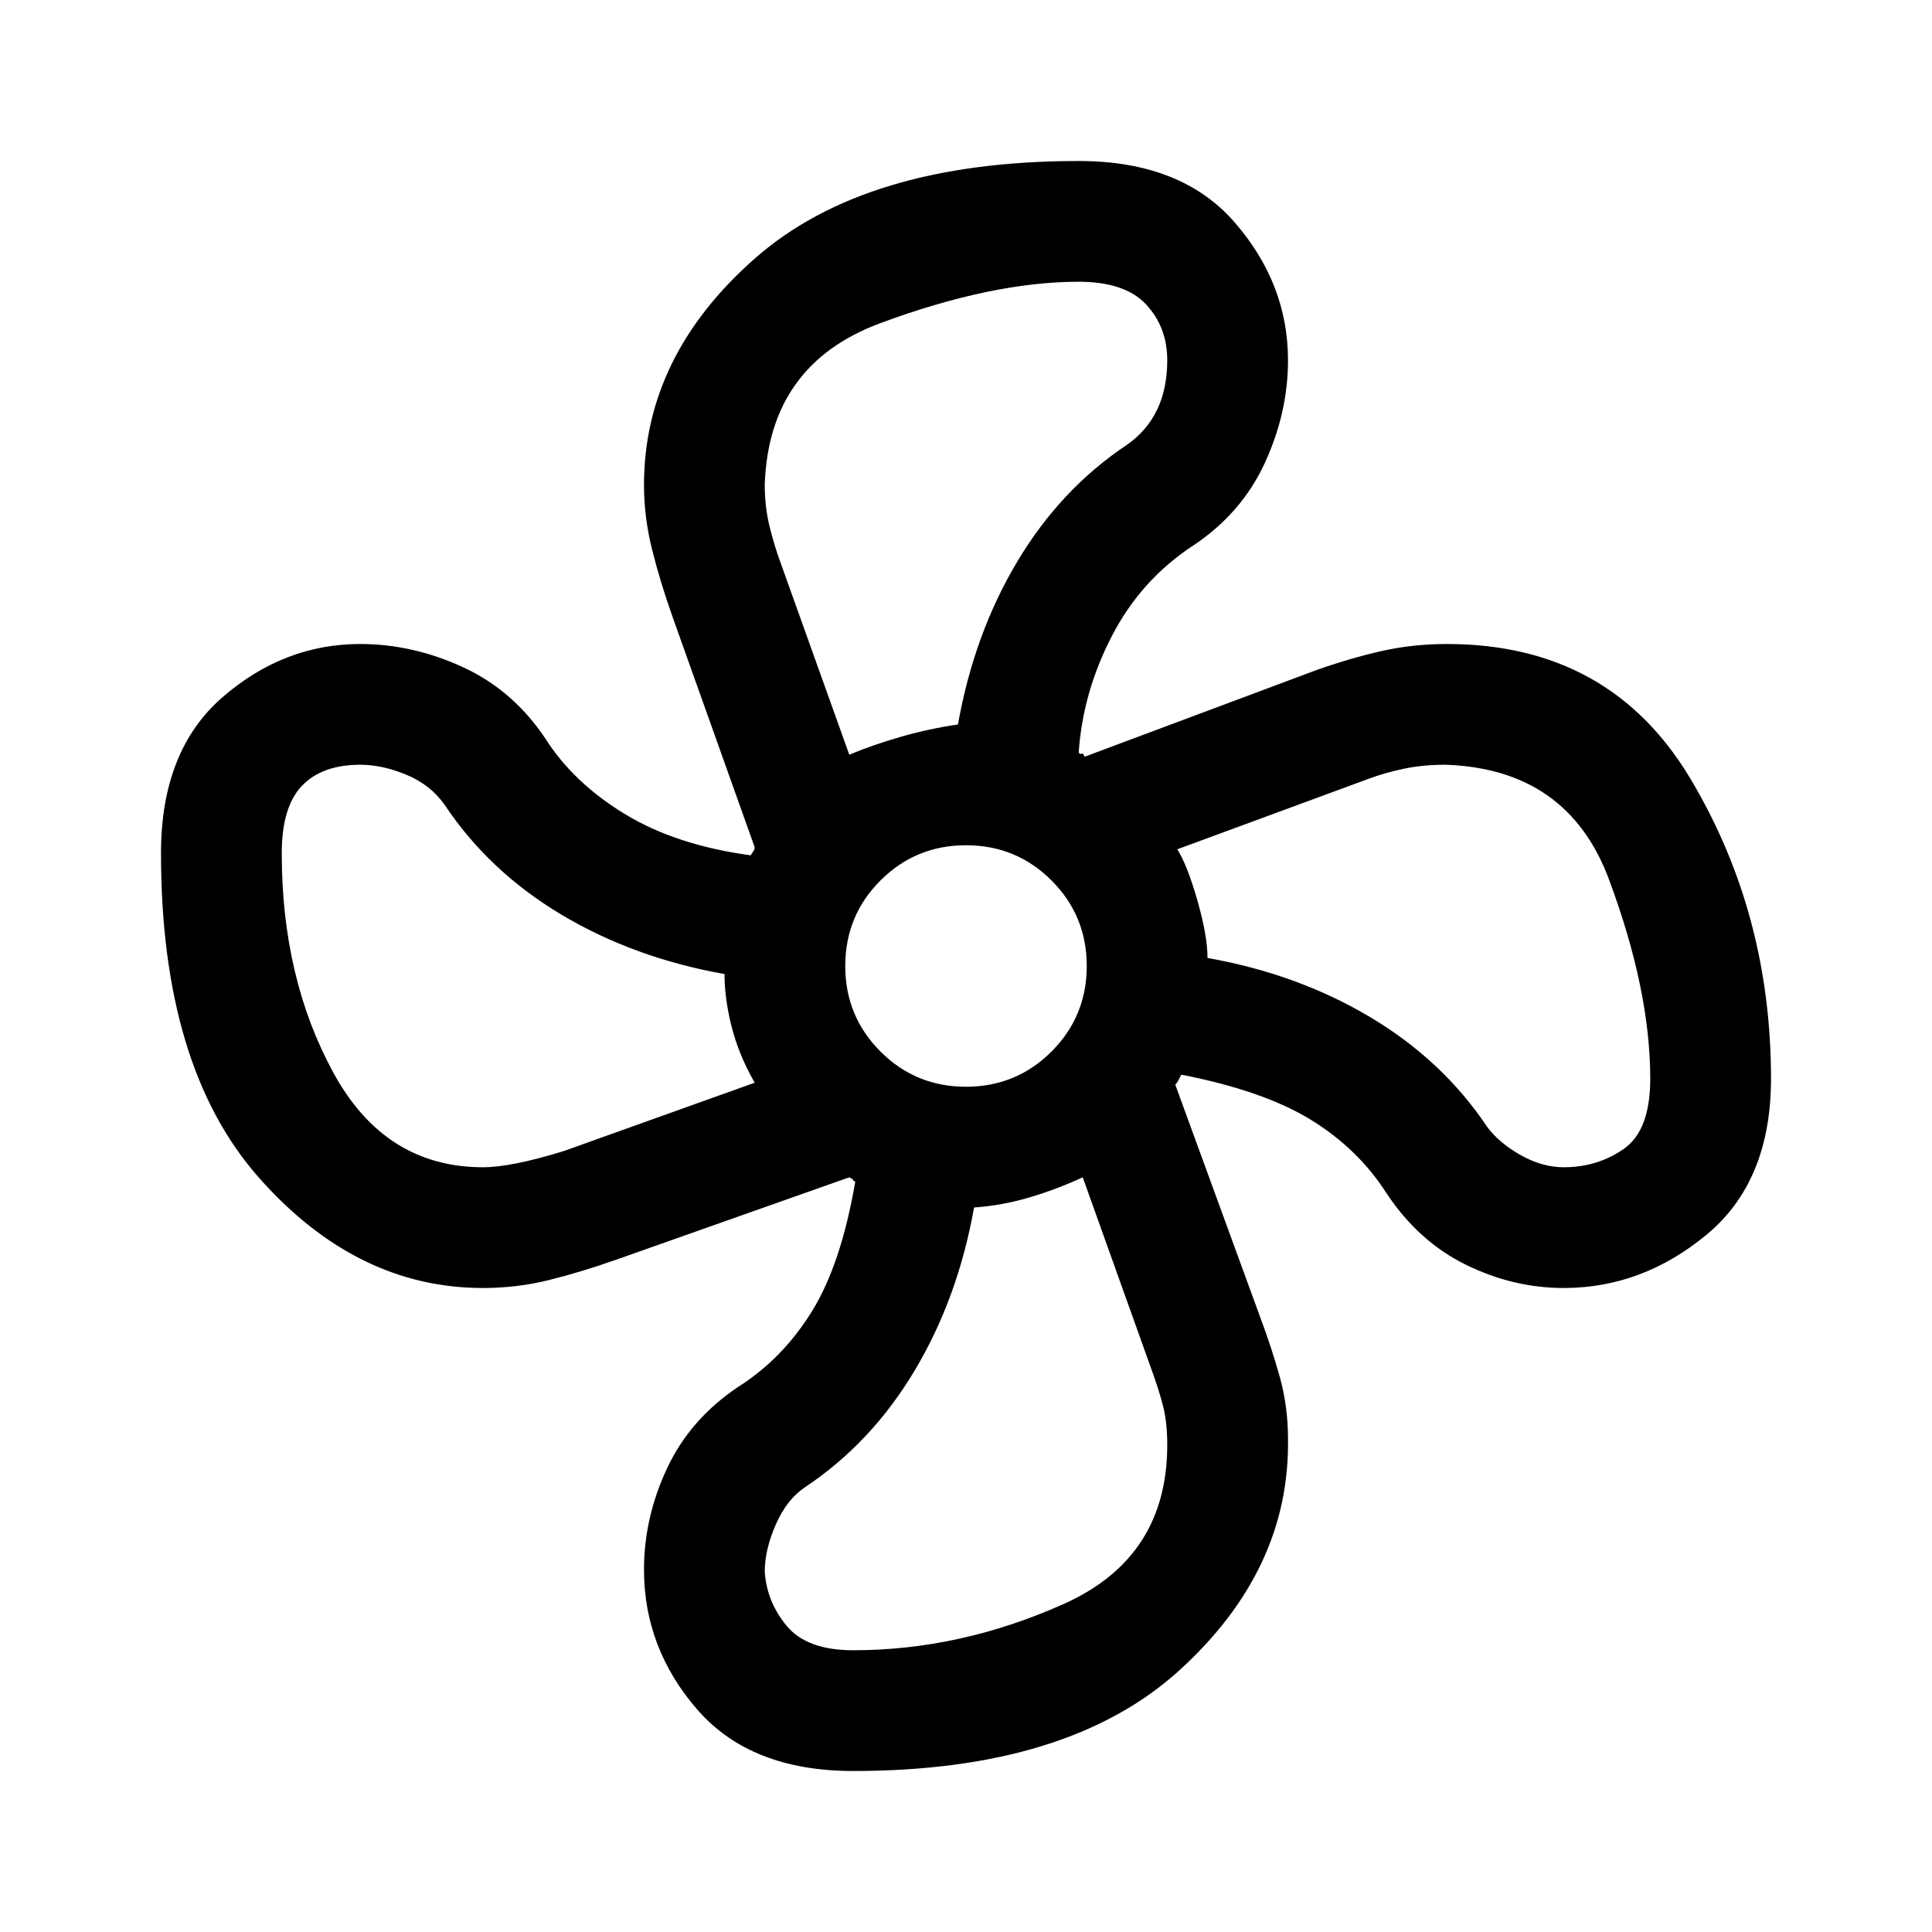 <svg xmlns="http://www.w3.org/2000/svg" width="48" height="48" viewBox="0 -960 960 960"><path d="M424-80q-51 0-77.5-30.5T320-180q0-26 11.5-50.5T367-271q22-14 36.5-37.5T425-373q-1 0-1-.5t-2-1.5l-116 41q-17 6-33 10t-33 4q-63 0-111.5-55T80-536q0-51 30.5-77.5T179-640q26 0 51 11.5t41 35.5q14 22 39.5 37.5T373-535l1.333-2q.667-1 .667-2l-41-115q-6-17-10-33t-4-32q0-64 55-112.5T536-880q51 0 77.5 30.5T640-781q0 26-11.5 51T593-689q-26 17-40.5 45T536-586q1 1 1.5.5t1.5 1.5l115-43q17-6 32.5-9.5T719-640q81 0 121 67t40 149q0 51-32 77.5T777-320q-25 0-48.5-11.5T689-367q-14-22-37.5-36.5T587-426q-1 2-1.6 3.059-.6 1.059-1.4 1.941l42 115q6 16 10 30.5t4 30.5q1 65-54 115T424-80Zm56-340q25 0 42.5-17.5T540-480q0-25-17.5-42.5T480-540q-25 0-42.5 17.5T420-480q0 25 17.5 42.5T480-420Zm-58-165q12-5 26-9t28-6q8-45 29.5-81t54.5-58q10-7 15-17.5t5-24.5q0-16.421-10.5-27.711Q559-820 536-820q-43 0-98.5 20.547T380-719.132q0 11.208 2.5 21.17Q385-688 388-680l34 95ZM240-380q14 0 40-8l95-34q-8-14-11.5-28t-3.5-26q-45-8-81-29.5T221-560q-7-10-19-15t-23-5q-19 0-29 10.5T140-536q0 61.941 25.625 108.971Q191.25-380 240-380Zm184 240q53.13 0 104.565-23Q580-186 580-242q0-11-2-19t-6-19l-34-95q-13 6-26.5 10t-27.5 5q-8 45-29.5 81T400-221q-9 6-14.5 18.5T380-179q1 15 11 27t33 12Zm353-240q16.826 0 29.913-9.167Q820-398.333 820-424q0-44-20.5-99t-81.328-57Q707-580 697.5-578t-17.5 5l-95 35q5 8 10 25.5t5 28.5q45 8 81 29.5t58 54.5q6 8 16.667 14 10.666 6 21.333 6ZM600-484ZM476-600ZM360-476Zm124 116Z"/></svg>